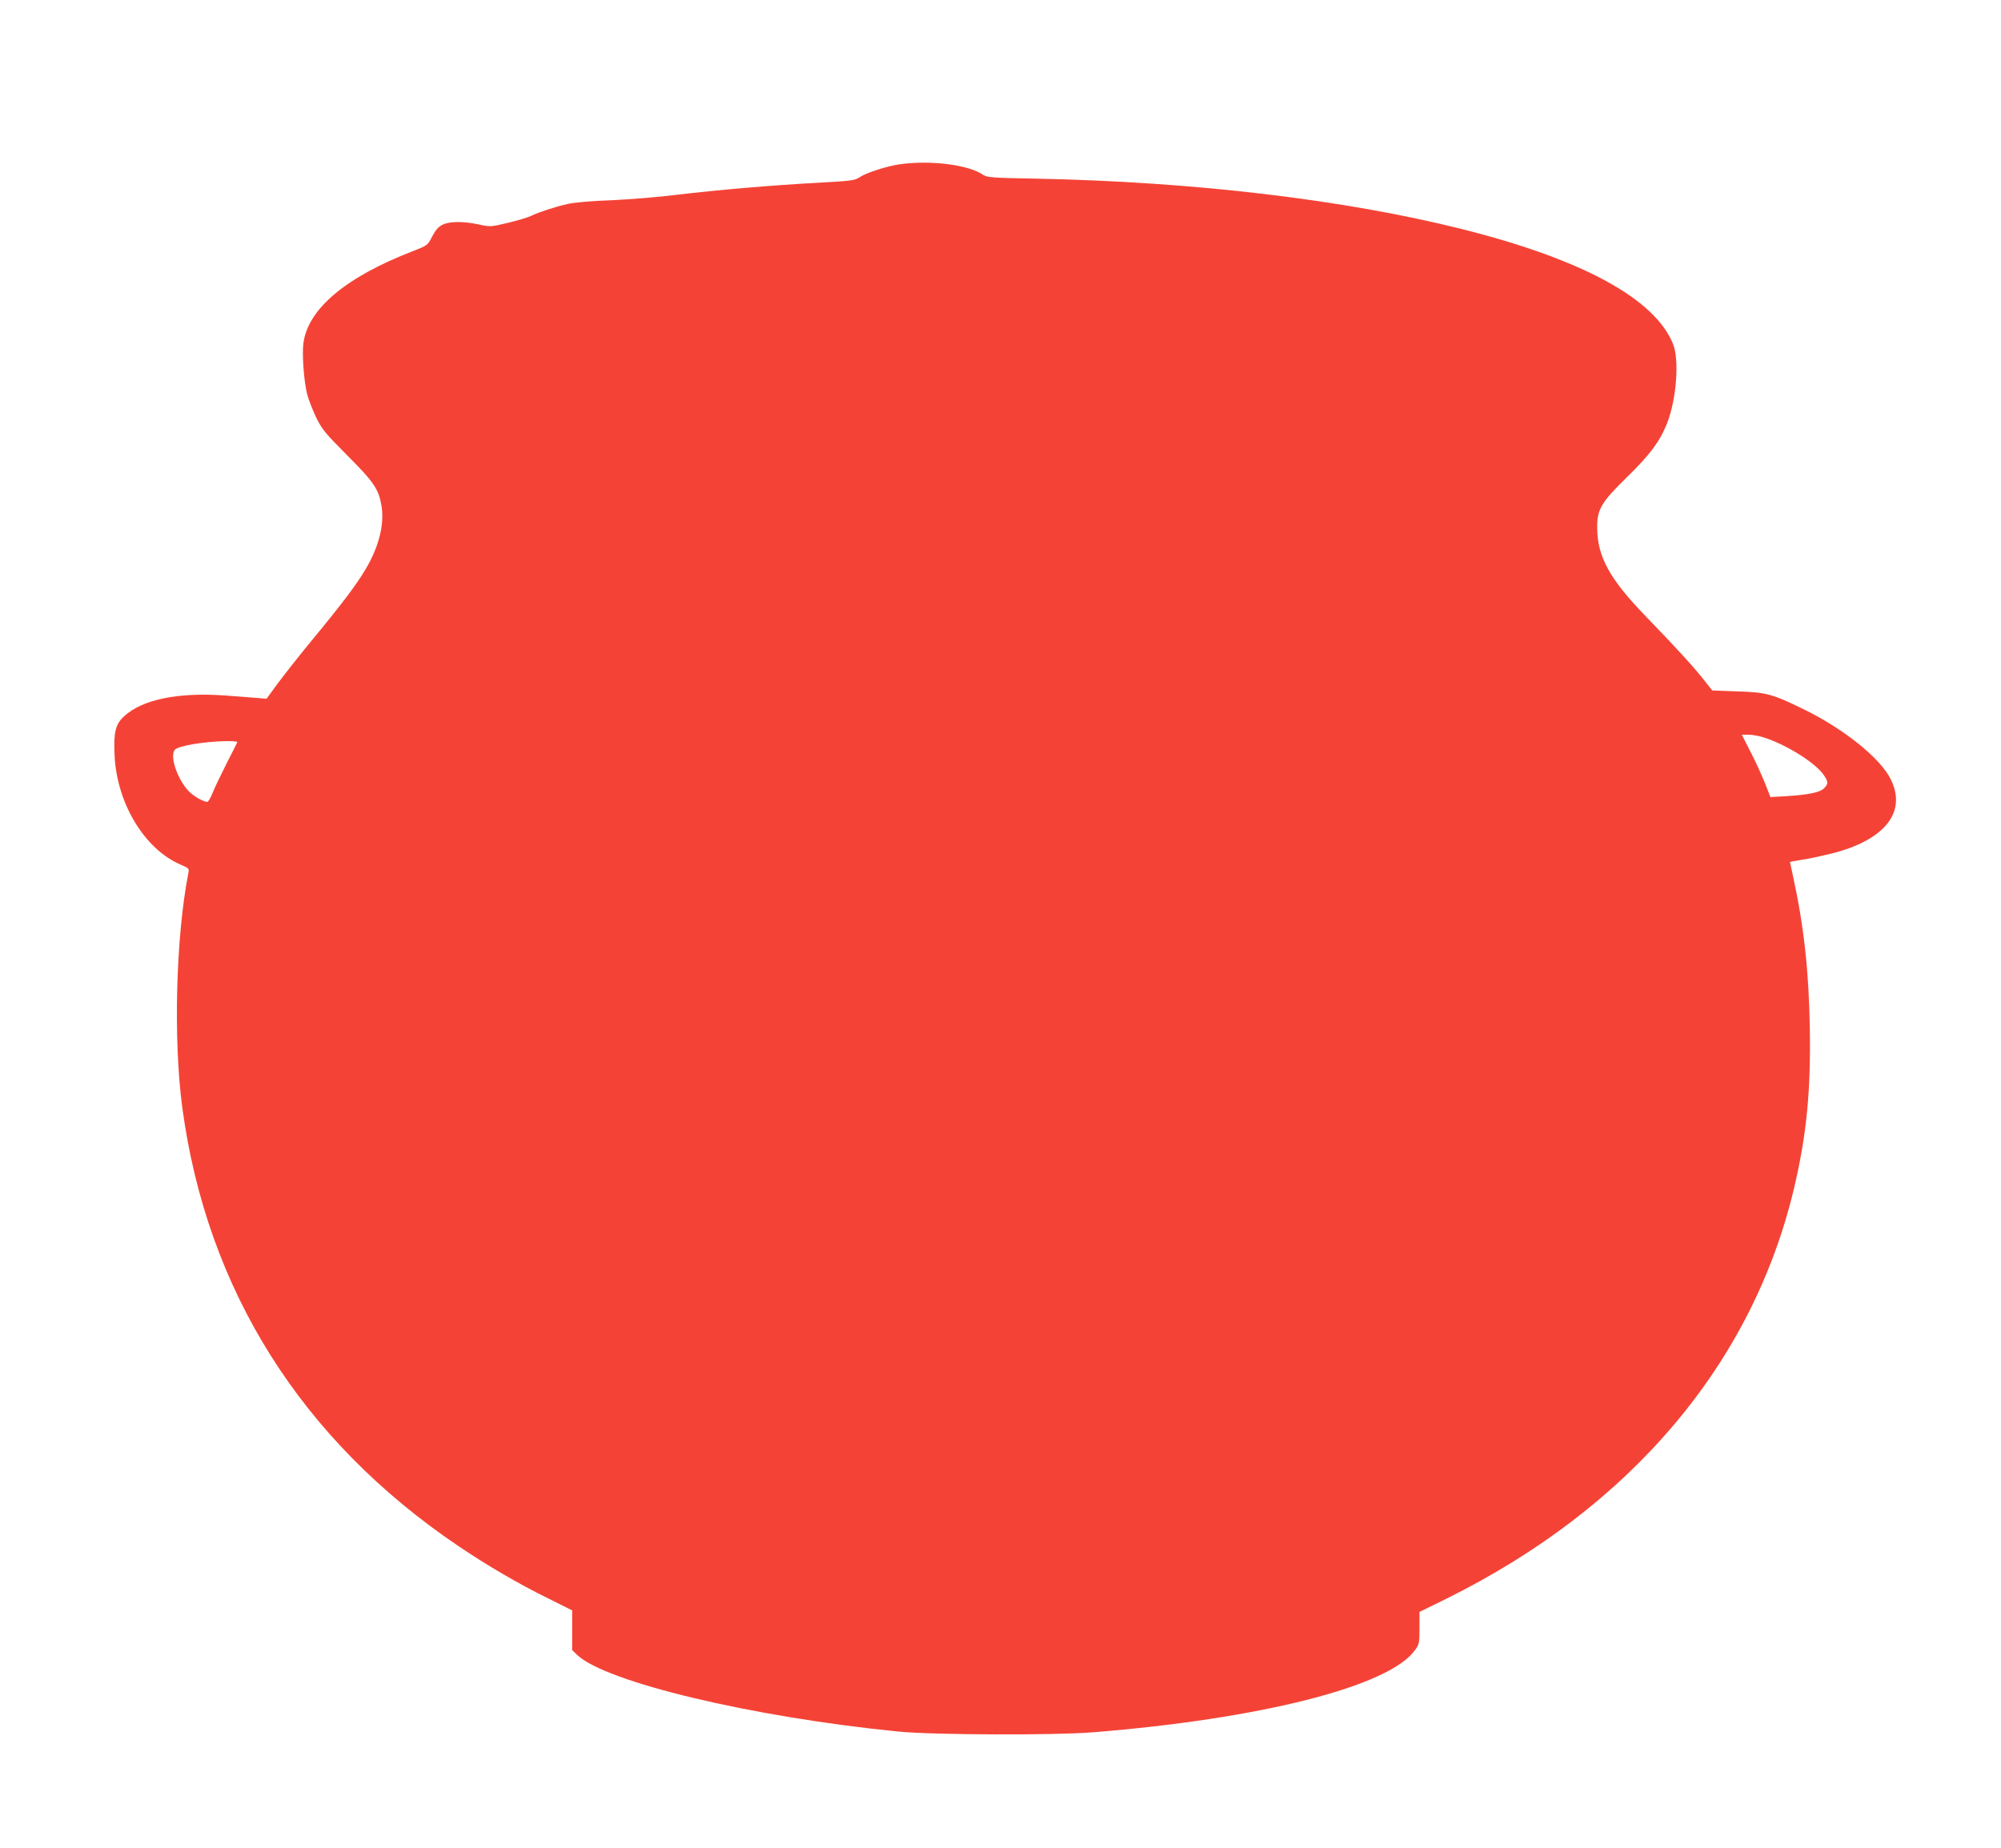 <?xml version="1.0" standalone="no"?>
<!DOCTYPE svg PUBLIC "-//W3C//DTD SVG 20010904//EN"
 "http://www.w3.org/TR/2001/REC-SVG-20010904/DTD/svg10.dtd">
<svg version="1.0" xmlns="http://www.w3.org/2000/svg"
 width="1280pt" height="1182pt" viewBox="0 0 1280 1182"
 preserveAspectRatio="xMidYMid meet">
<g transform="translate(0,1182) scale(0.1,-0.1)"
fill="#f44336" stroke="none">
<path d="M5755 10769 c-83 -12 -213 -54 -255 -82 -33 -22 -51 -24 -265 -36
-298 -16 -635 -45 -905 -77 -118 -15 -307 -30 -420 -35 -120 -4 -234 -14 -275
-23 -85 -19 -188 -53 -235 -76 -20 -10 -87 -30 -149 -45 -113 -27 -115 -27
-188 -11 -97 21 -188 21 -233 -2 -25 -12 -44 -34 -65 -74 -30 -58 -30 -58
-125 -95 -427 -165 -669 -368 -699 -587 -10 -71 3 -246 24 -329 9 -34 35 -100
57 -147 38 -77 57 -100 199 -243 172 -172 202 -216 220 -327 18 -115 -17 -257
-101 -399 -54 -93 -155 -228 -340 -451 -84 -102 -184 -229 -224 -283 l-71 -97
-60 5 c-33 3 -126 10 -207 16 -301 21 -528 -26 -644 -133 -56 -51 -68 -103
-61 -252 15 -307 192 -599 424 -698 51 -22 54 -25 48 -53 -80 -408 -97 -1064
-39 -1500 157 -1166 760 -2125 1764 -2804 185 -125 384 -242 578 -337 l152
-76 0 -127 0 -127 32 -31 c184 -174 1117 -397 2053 -490 221 -22 995 -25 1245
-5 1076 86 1894 294 2060 524 29 39 30 46 30 143 l0 103 173 85 c1177 583
1957 1503 2223 2625 80 339 108 619 101 1027 -6 362 -38 652 -107 968 -11 50
-20 92 -20 93 0 1 35 7 78 14 42 6 128 25 190 40 339 86 482 265 376 476 -66
134 -299 321 -555 446 -202 99 -240 109 -425 115 l-161 6 -61 77 c-62 78 -165
191 -367 400 -228 236 -306 378 -308 559 -2 122 24 166 193 331 146 143 207
225 253 340 61 154 80 404 40 507 -115 291 -580 544 -1353 738 -750 188 -1714
302 -2715 322 -292 5 -322 8 -347 25 -92 64 -336 95 -533 67z m5538 -3670
c145 -49 323 -162 374 -238 29 -43 29 -56 0 -85 -27 -26 -101 -41 -252 -50
l-90 -5 -34 87 c-19 48 -60 138 -92 200 l-57 112 44 0 c25 0 73 -9 107 -21z
m-9775 -27 c-1 -4 -33 -66 -69 -137 -36 -72 -77 -156 -89 -187 -13 -32 -28
-58 -34 -58 -28 1 -95 41 -125 75 -71 81 -115 219 -83 258 22 26 183 53 330
56 41 0 72 -2 70 -7z"/>
</g>
</svg>
